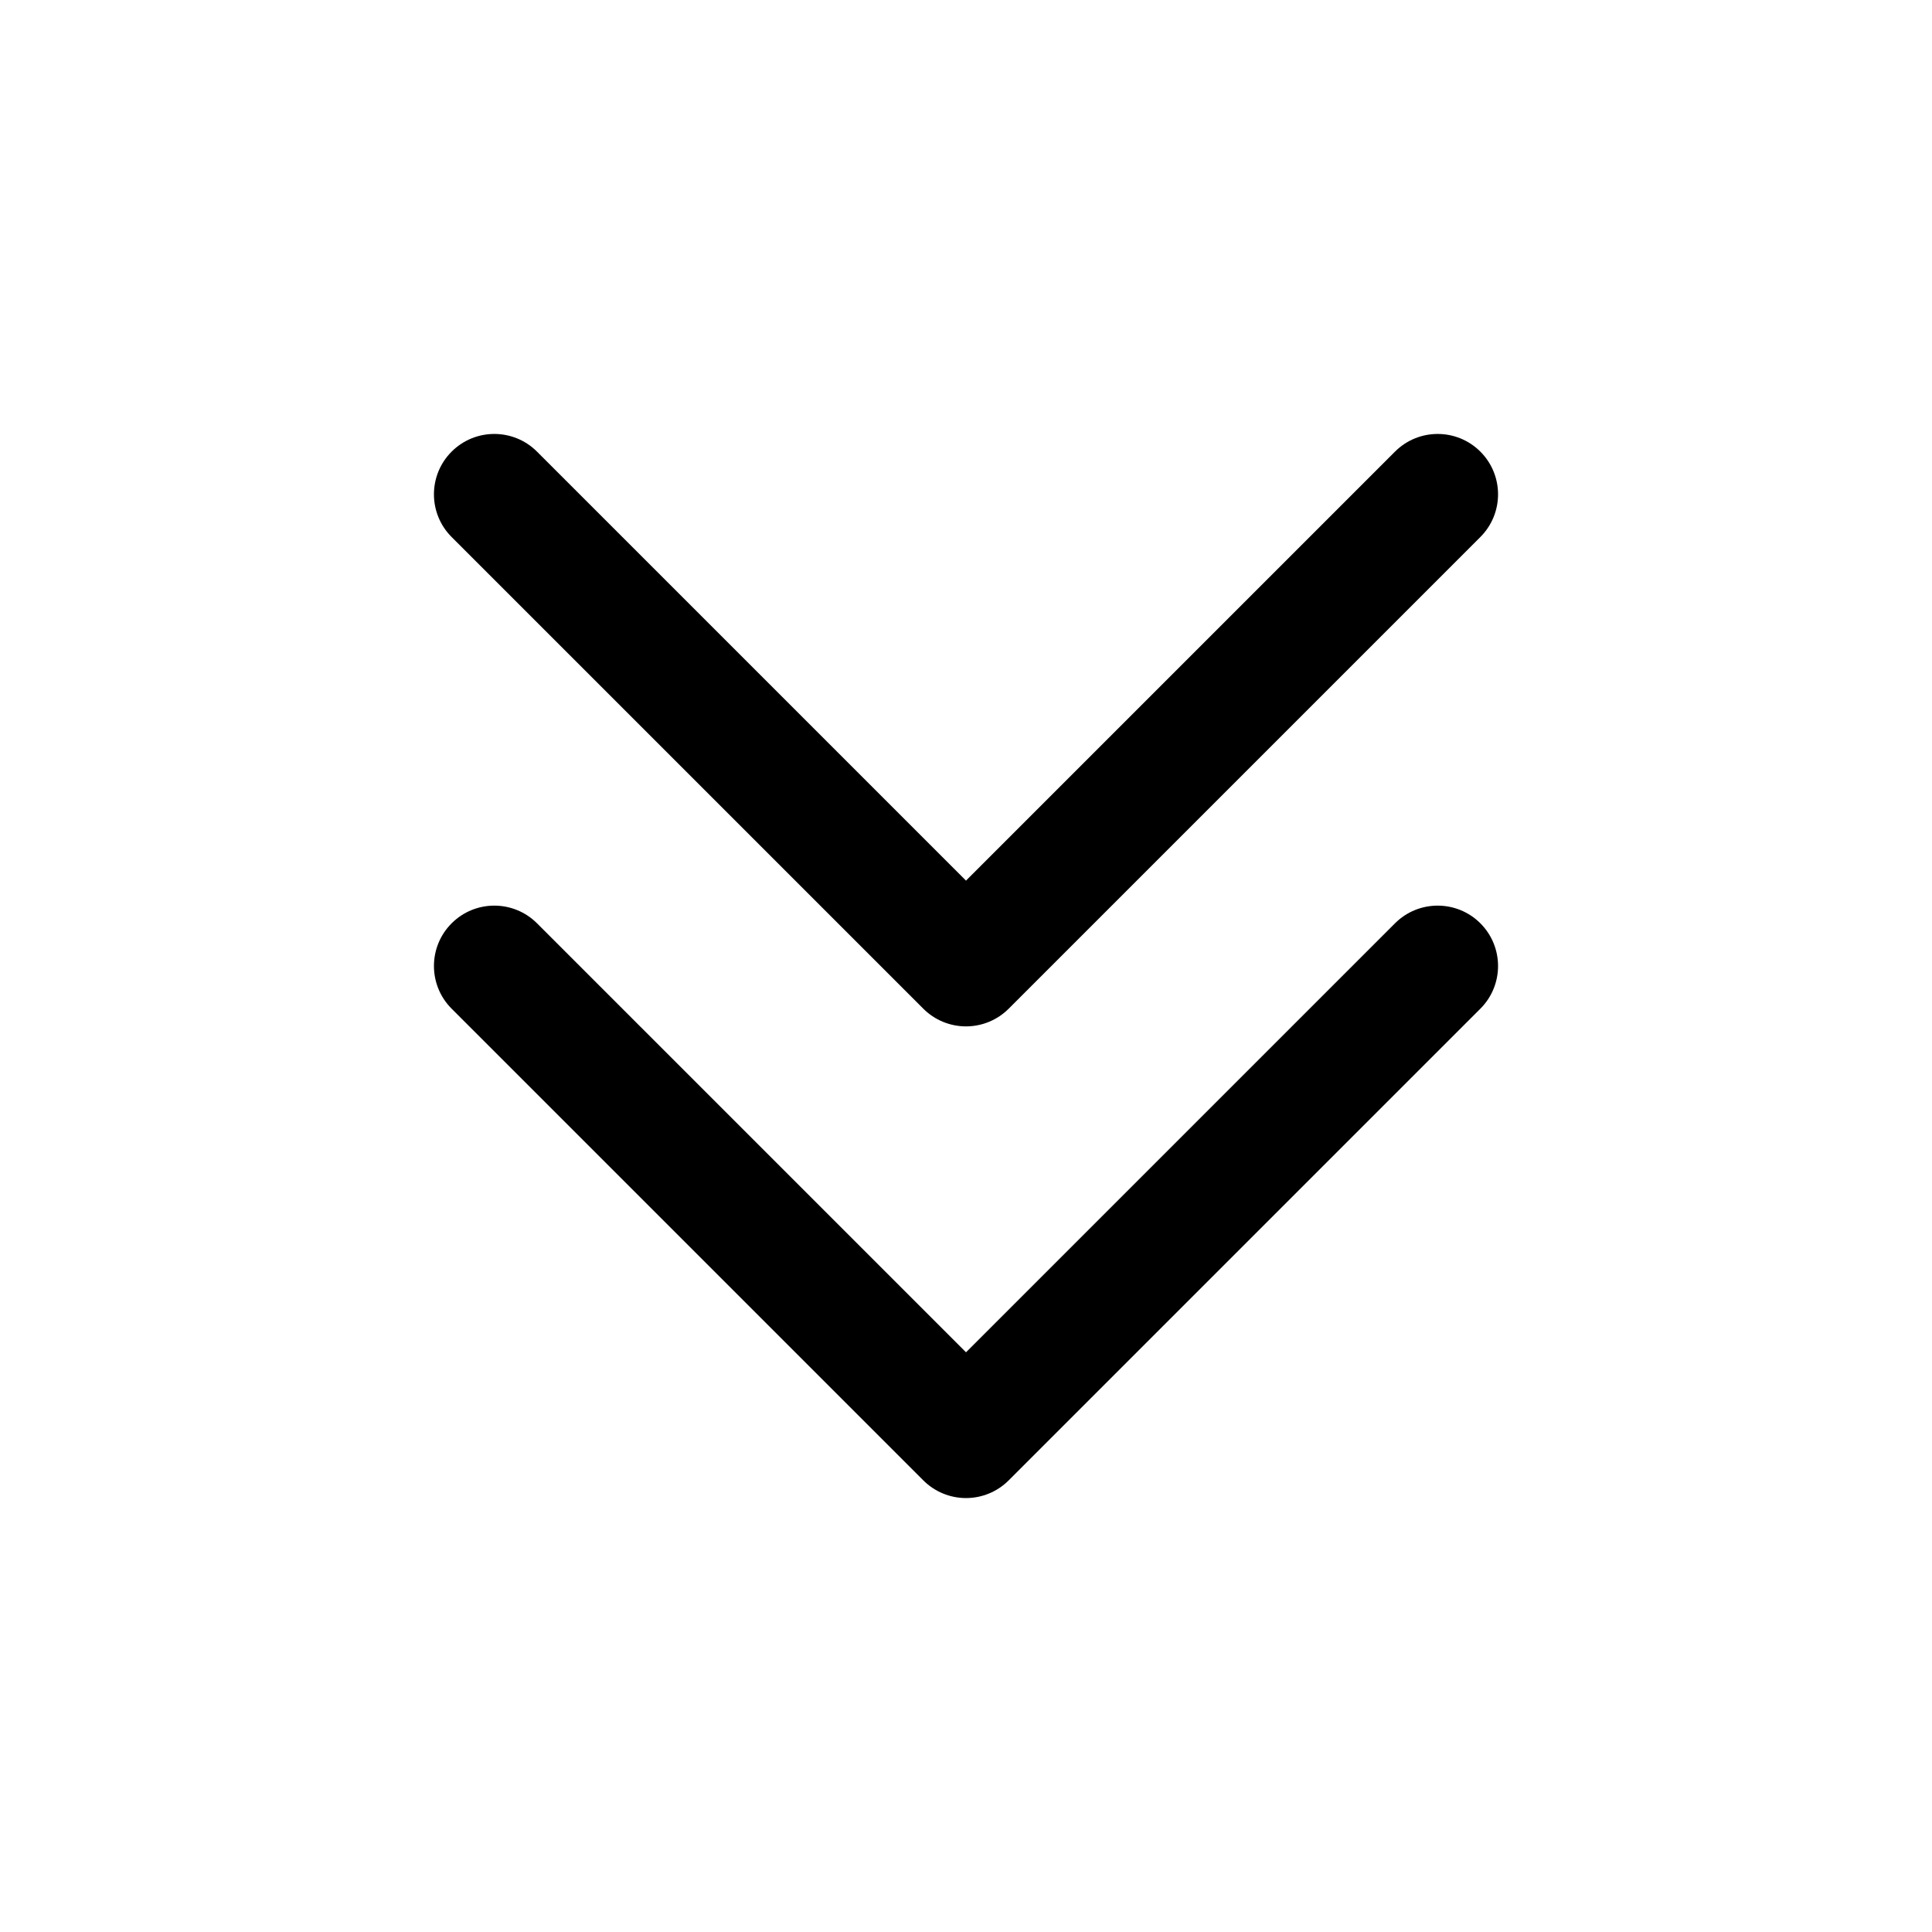 <svg id="Layer_1" enable-background="new 0 0 512 512" viewBox="0 0 512 512" xmlns="http://www.w3.org/2000/svg"><path d="m392.313 244.687c6.249 6.248 6.249 16.379 0 22.627l-125 125c-3 3.001-7.07 4.687-11.313 4.687s-8.313-1.686-11.313-4.687l-125-125c-6.249-6.248-6.249-16.379 0-22.627 6.248-6.248 16.379-6.248 22.627 0l113.686 113.686 113.686-113.687c6.249-6.247 16.379-6.247 22.627.001zm-147.626 22.628c3 3.001 7.07 4.687 11.313 4.687 4.244 0 8.313-1.686 11.313-4.687l125-125.001c6.249-6.248 6.249-16.379 0-22.627-6.248-6.248-16.379-6.248-22.627 0l-113.686 113.687-113.687-113.687c-6.248-6.249-16.379-6.249-22.627 0-6.249 6.248-6.249 16.379 0 22.627z"/></svg>